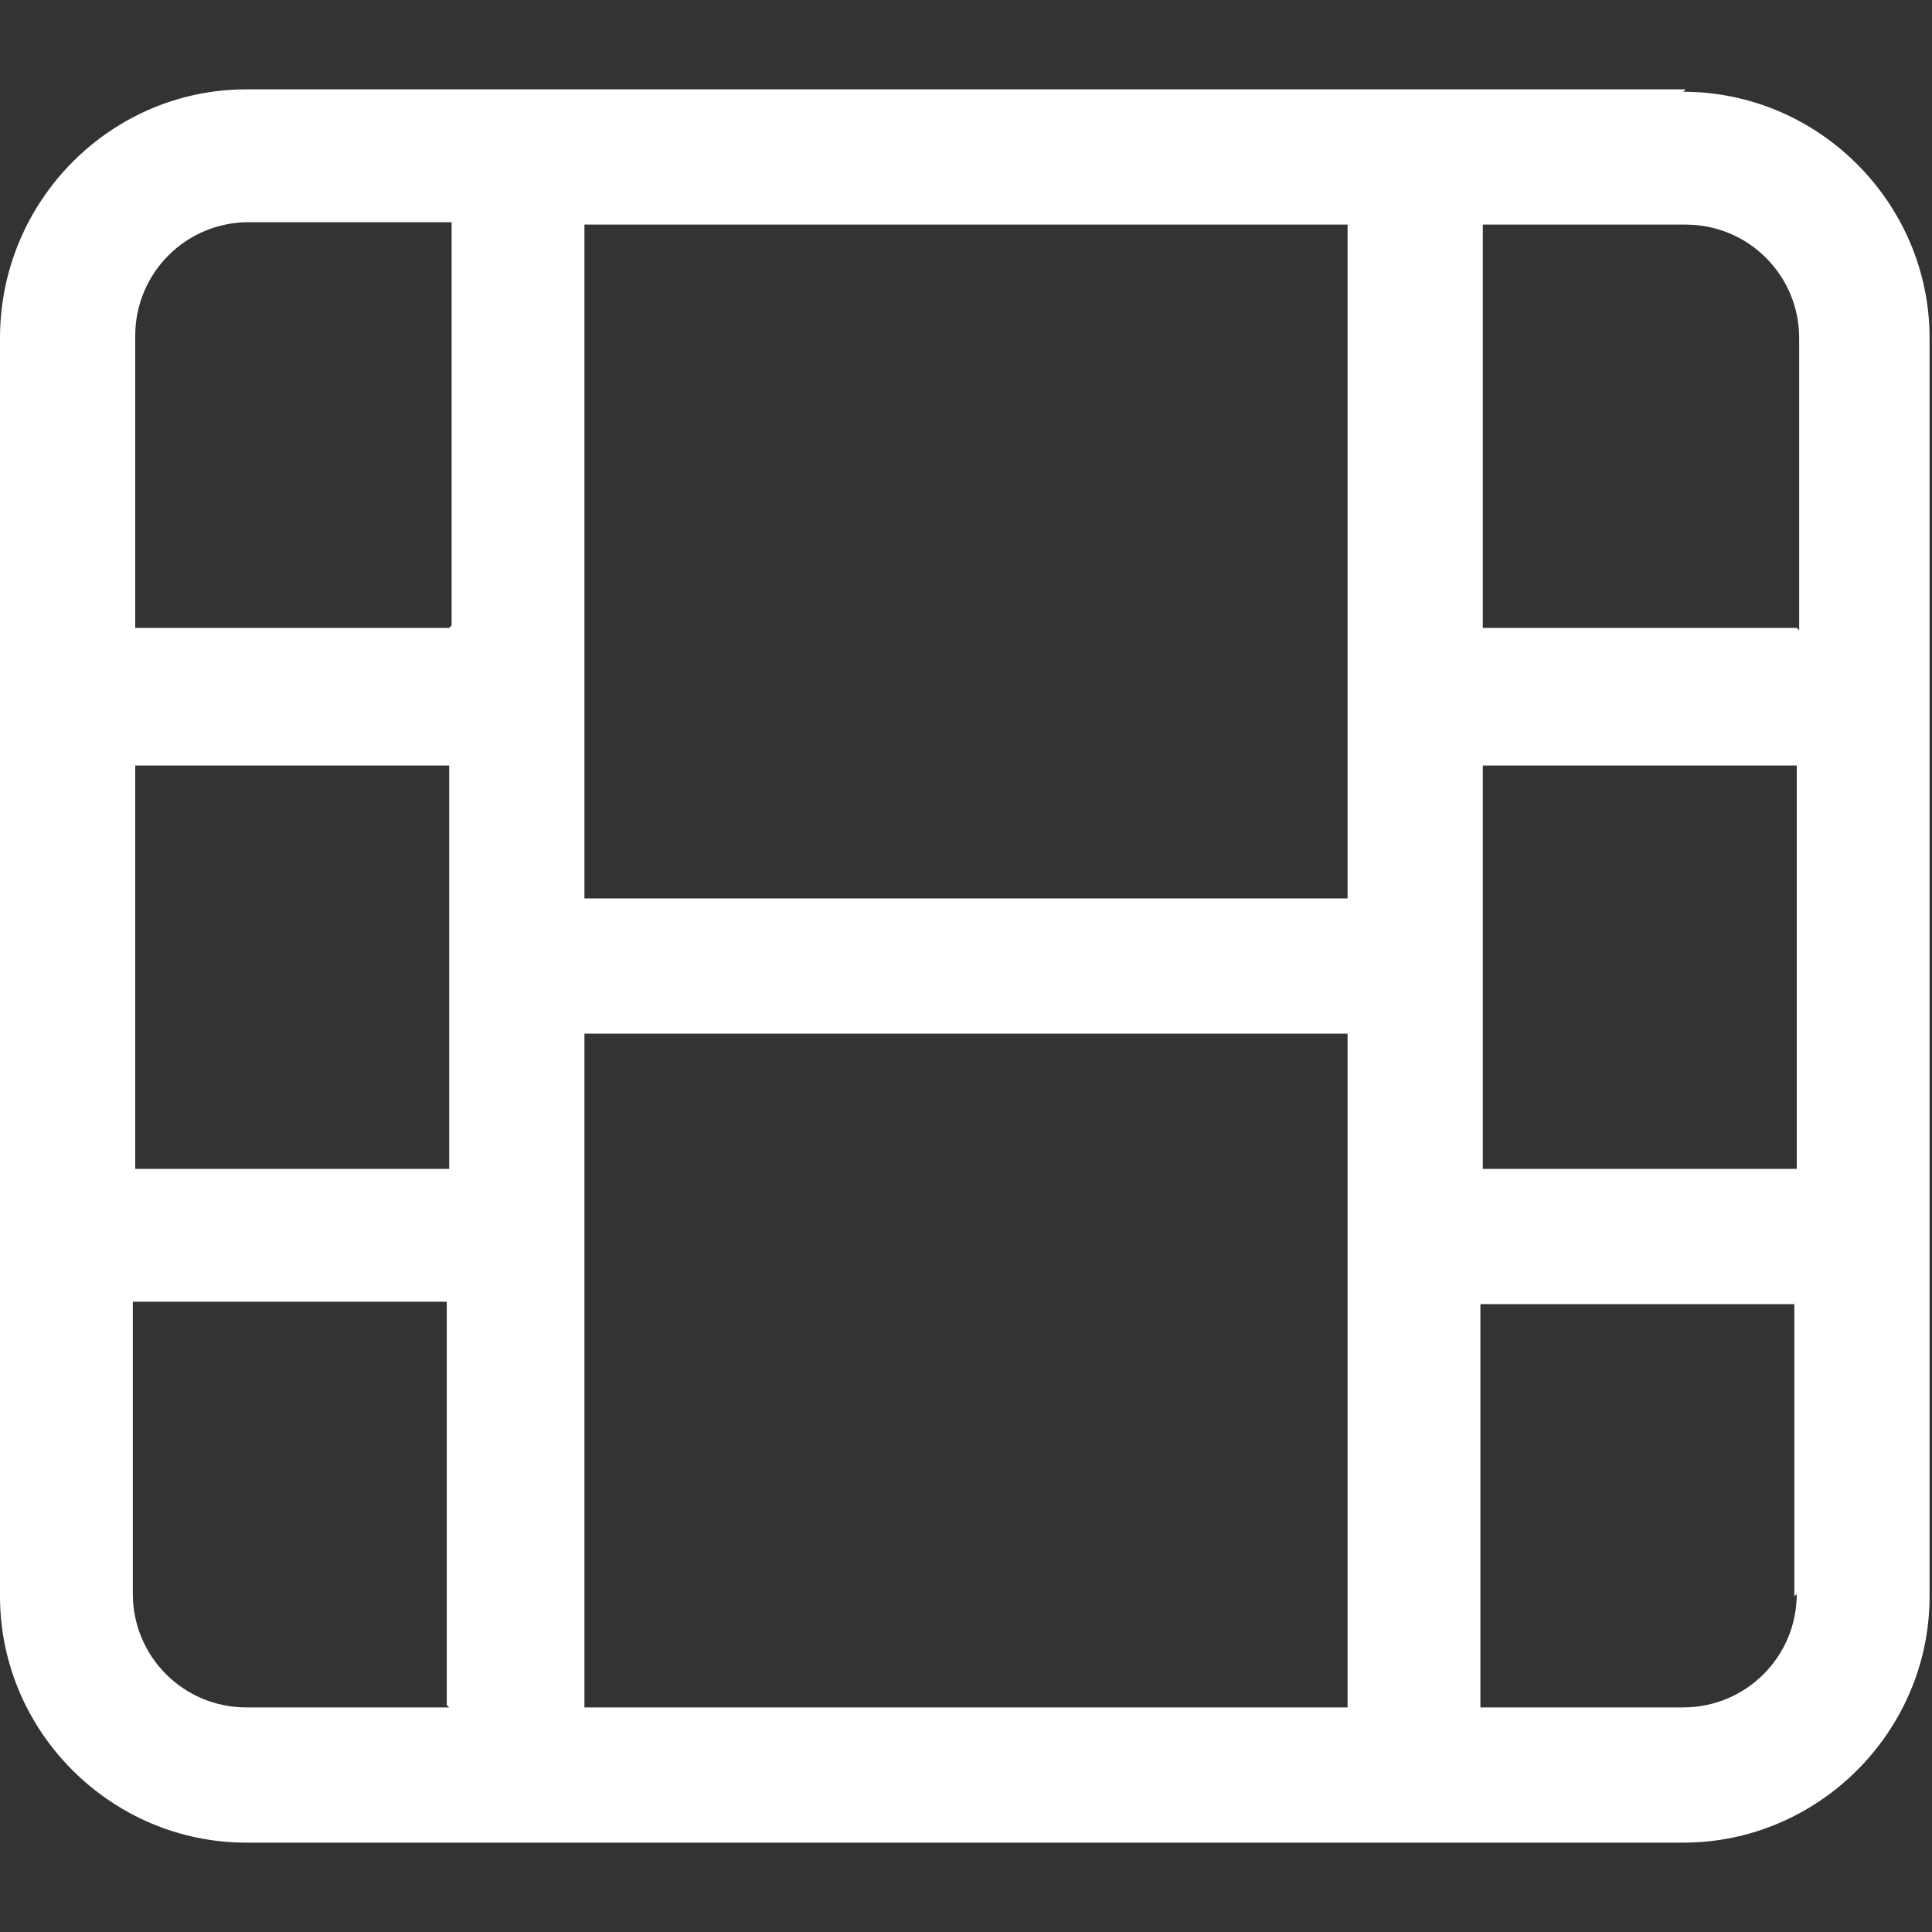 <svg xmlns="http://www.w3.org/2000/svg" id="a" viewBox="0 0 80 80"><rect x="0" y="0" width="80" height="80" fill="#333333" stroke="none"/><defs><style>      .st0 {        fill: #fff;      }    </style></defs><path class="st0" d="M69.8,3.7H10.2C4.6,3.7,0,8.3,0,14v52.1C0,71.7,4.6,76.3,10.2,76.3h59.5c5.6,0,10.2-4.6,10.2-10.2V14c0-5.6-4.6-10.2-10.2-10.2ZM18.6,70.7h-8.4c-2.6,0-4.7-2.1-4.7-4.7v-12.1h13v16.7ZM18.6,48.4H5.6v-16.7h13v16.7ZM18.6,26H5.6v-12.1c0-2.6,2.1-4.7,4.7-4.7h8.4v16.7ZM55.8,70.7h-31.6v-27.9h31.6v27.9ZM55.8,37.2h-31.6V9.3h31.6v27.9ZM74.4,66c0,2.6-2.1,4.7-4.7,4.7h-8.4v-16.7h13v12.1ZM74.4,48.4h-13v-16.7h13v16.7ZM74.4,26h-13V9.3h8.4c2.6,0,4.7,2.1,4.7,4.7v12.1Z"></path></svg>